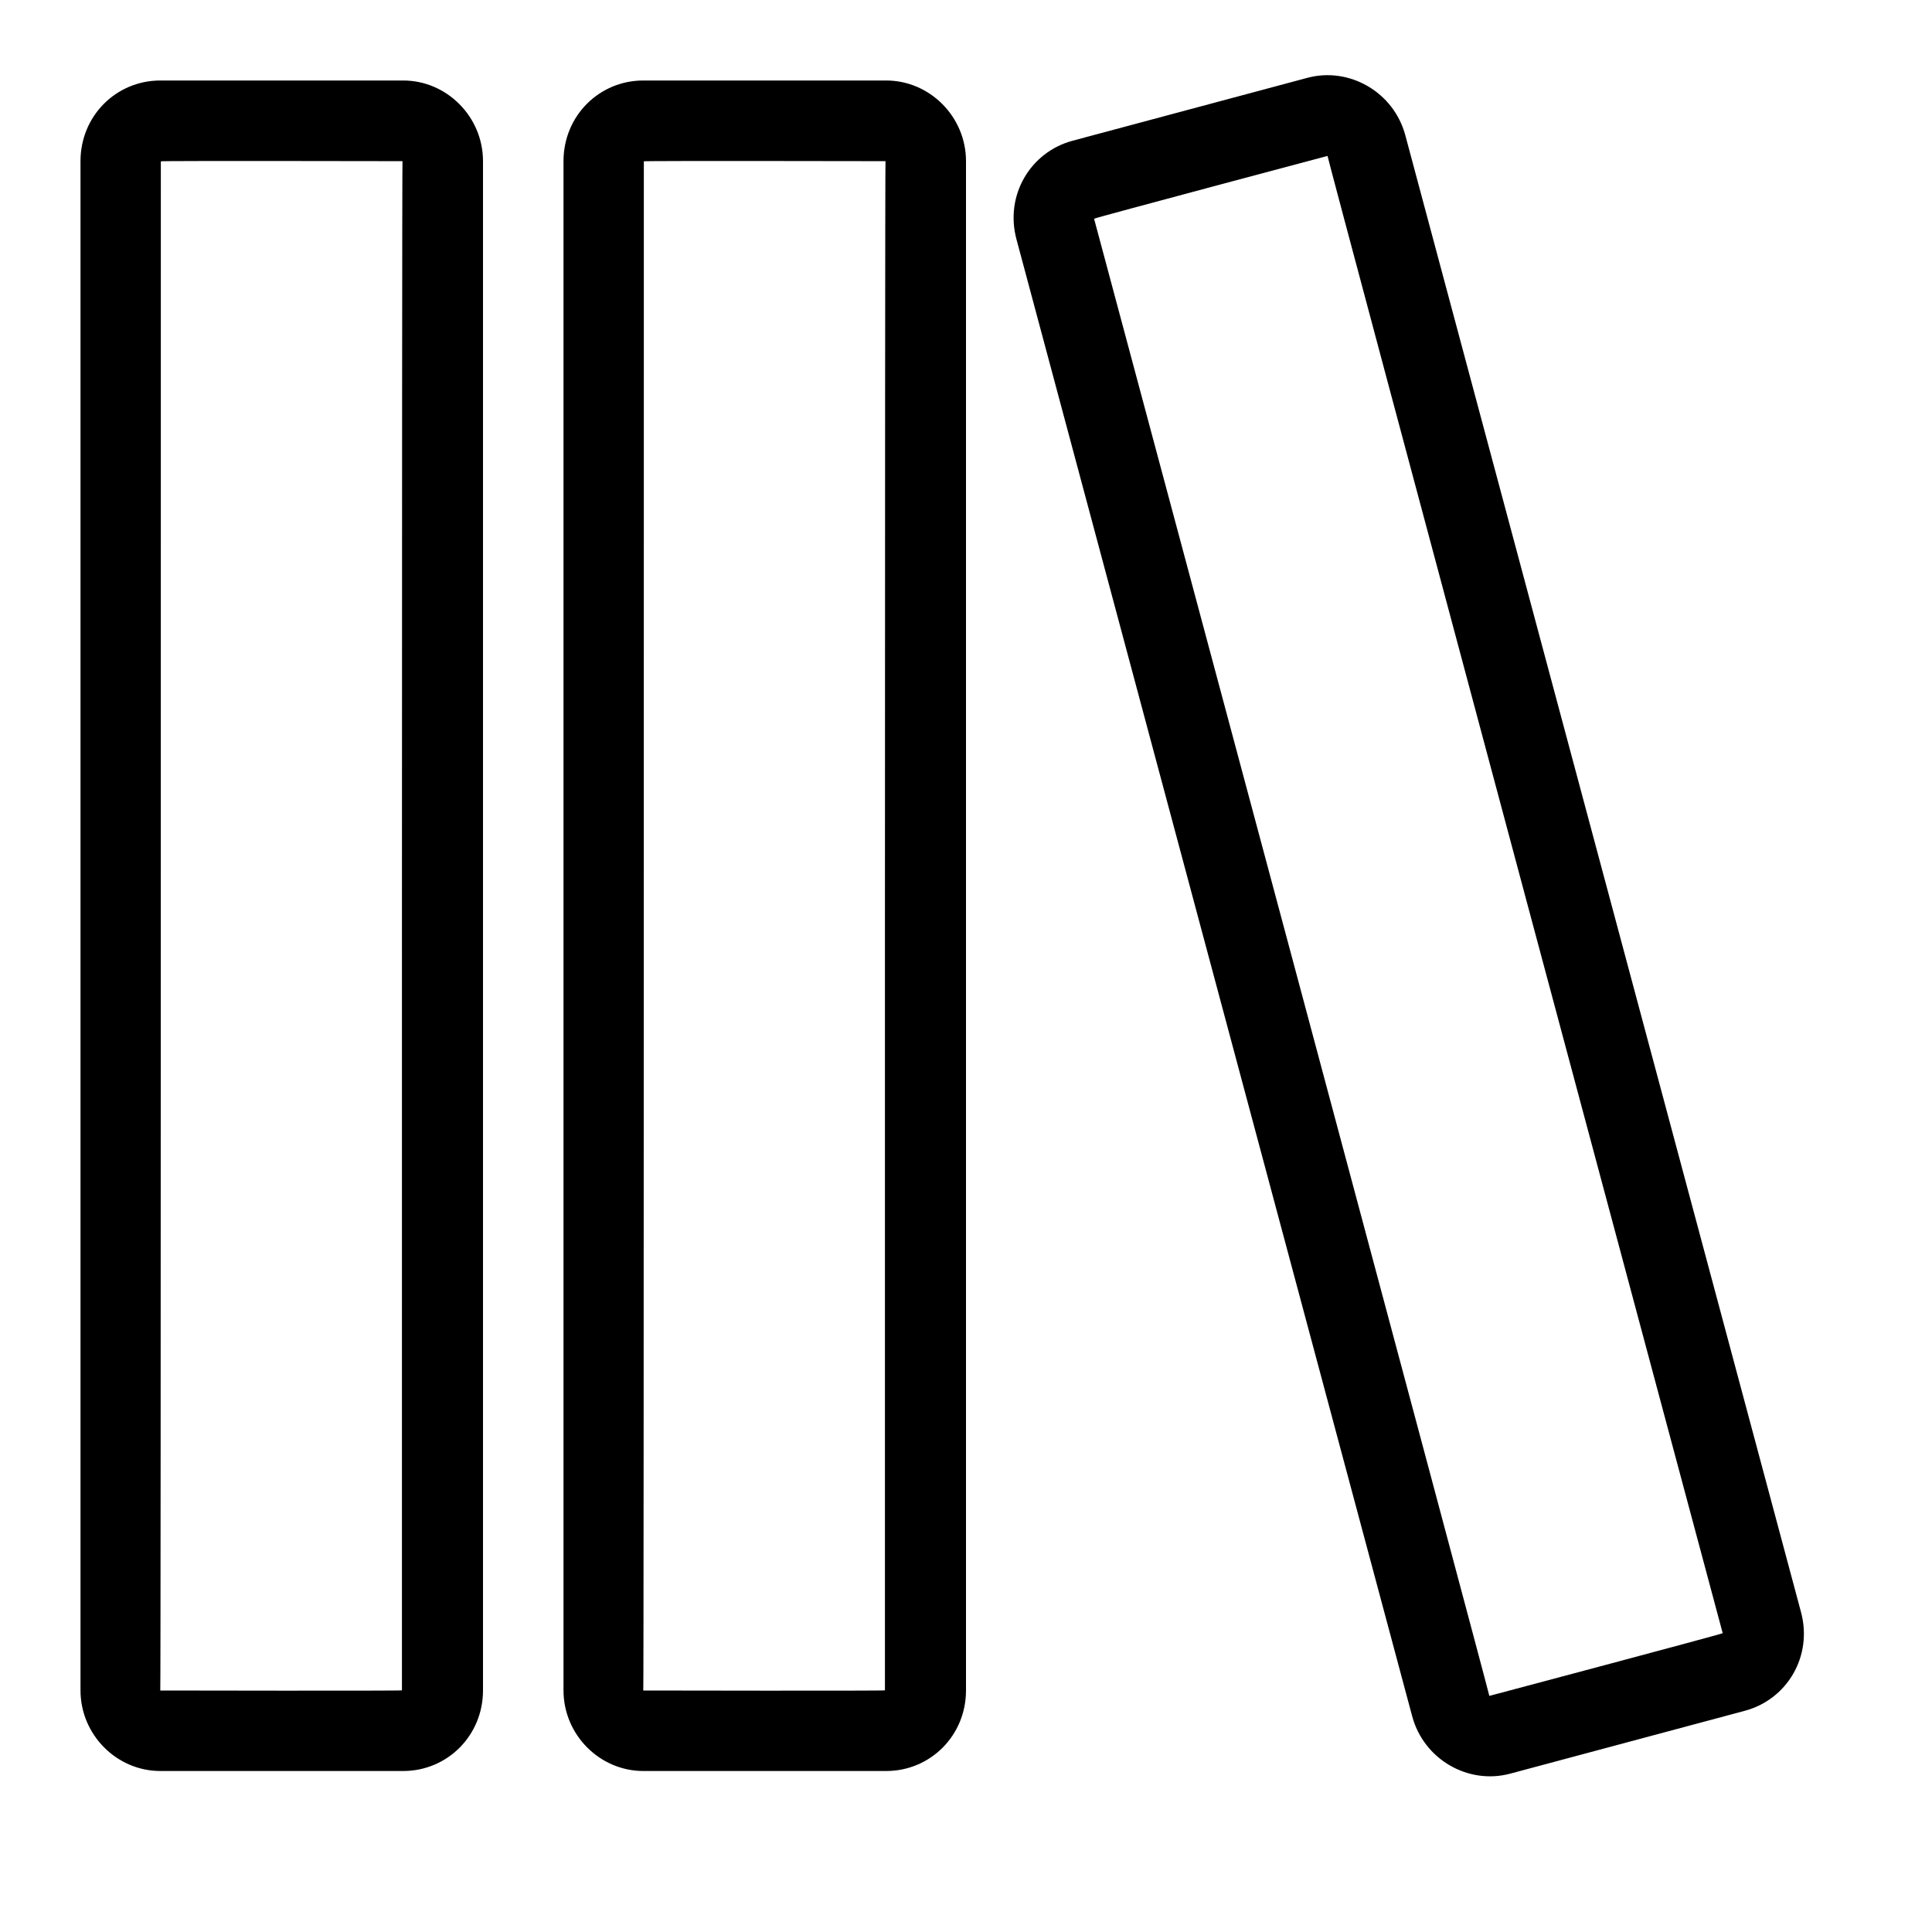 <?xml version="1.0" ?><svg height="24px" version="1.1" viewBox="0 0 24 24" width="24px" xmlns="http://www.w3.org/2000/svg" xmlns:sketch="http://www.bohemiancoding.com/sketch/ns" xmlns:xlink="http://www.w3.org/1999/xlink"><title/><desc/><defs/><g fill="none" fill-rule="evenodd" id="miu" stroke="none" stroke-width="1"><g id="Artboard-1" transform="translate(-791, -371)"><g id="slice" transform="translate(215, 119)"/><path d="M792,373.002 L792,391.998 C792,392.551 792.451,393 792.991,393 L796.009,393 C796.556,393 797,392.561 797,391.998 L797,373.002 C797,372.449 796.549,372 796.009,372 L792.991,372 C792.444,372 792,372.439 792,373.002 Z M796,373.002 C795.991,373.002 795.993,391.998 795.993,391.998 C795.993,392.006 792.991,392 792.991,392 C792.999,392 792.998,373.004 792.998,373.004 C792.998,372.996 796,373.002 796,373.002 Z M798,373.002 L798,391.998 C798,392.551 798.451,393 798.991,393 L802.009,393 C802.556,393 803,392.561 803,391.998 L803,373.002 C803,372.449 802.549,372 802.009,372 L798.991,372 C798.444,372 798,372.439 798,373.002 Z M802,373.002 C801.991,373.002 801.993,391.998 801.993,391.998 C801.993,392.006 798.991,392 798.991,392 C798.999,392 798.998,373.004 798.998,373.004 C798.998,372.996 802,373.002 802,373.002 Z M803.627,373.973 L808.543,392.321 C808.687,392.856 809.238,393.173 809.76,393.033 L812.675,392.252 C813.204,392.11 813.519,391.571 813.373,391.027 L808.457,372.679 C808.313,372.144 807.762,371.827 807.24,371.967 L804.325,372.748 C803.796,372.89 803.481,373.429 803.627,373.973 Z M807.491,372.937 C807.482,372.94 812.4,391.288 812.4,391.288 C812.403,391.296 809.501,392.067 809.501,392.067 C809.509,392.065 804.591,373.717 804.591,373.717 C804.589,373.709 807.491,372.937 807.491,372.937 Z" fill="#000000" id="editor-books-library-collection-outline-stroke"/></g></g></svg>